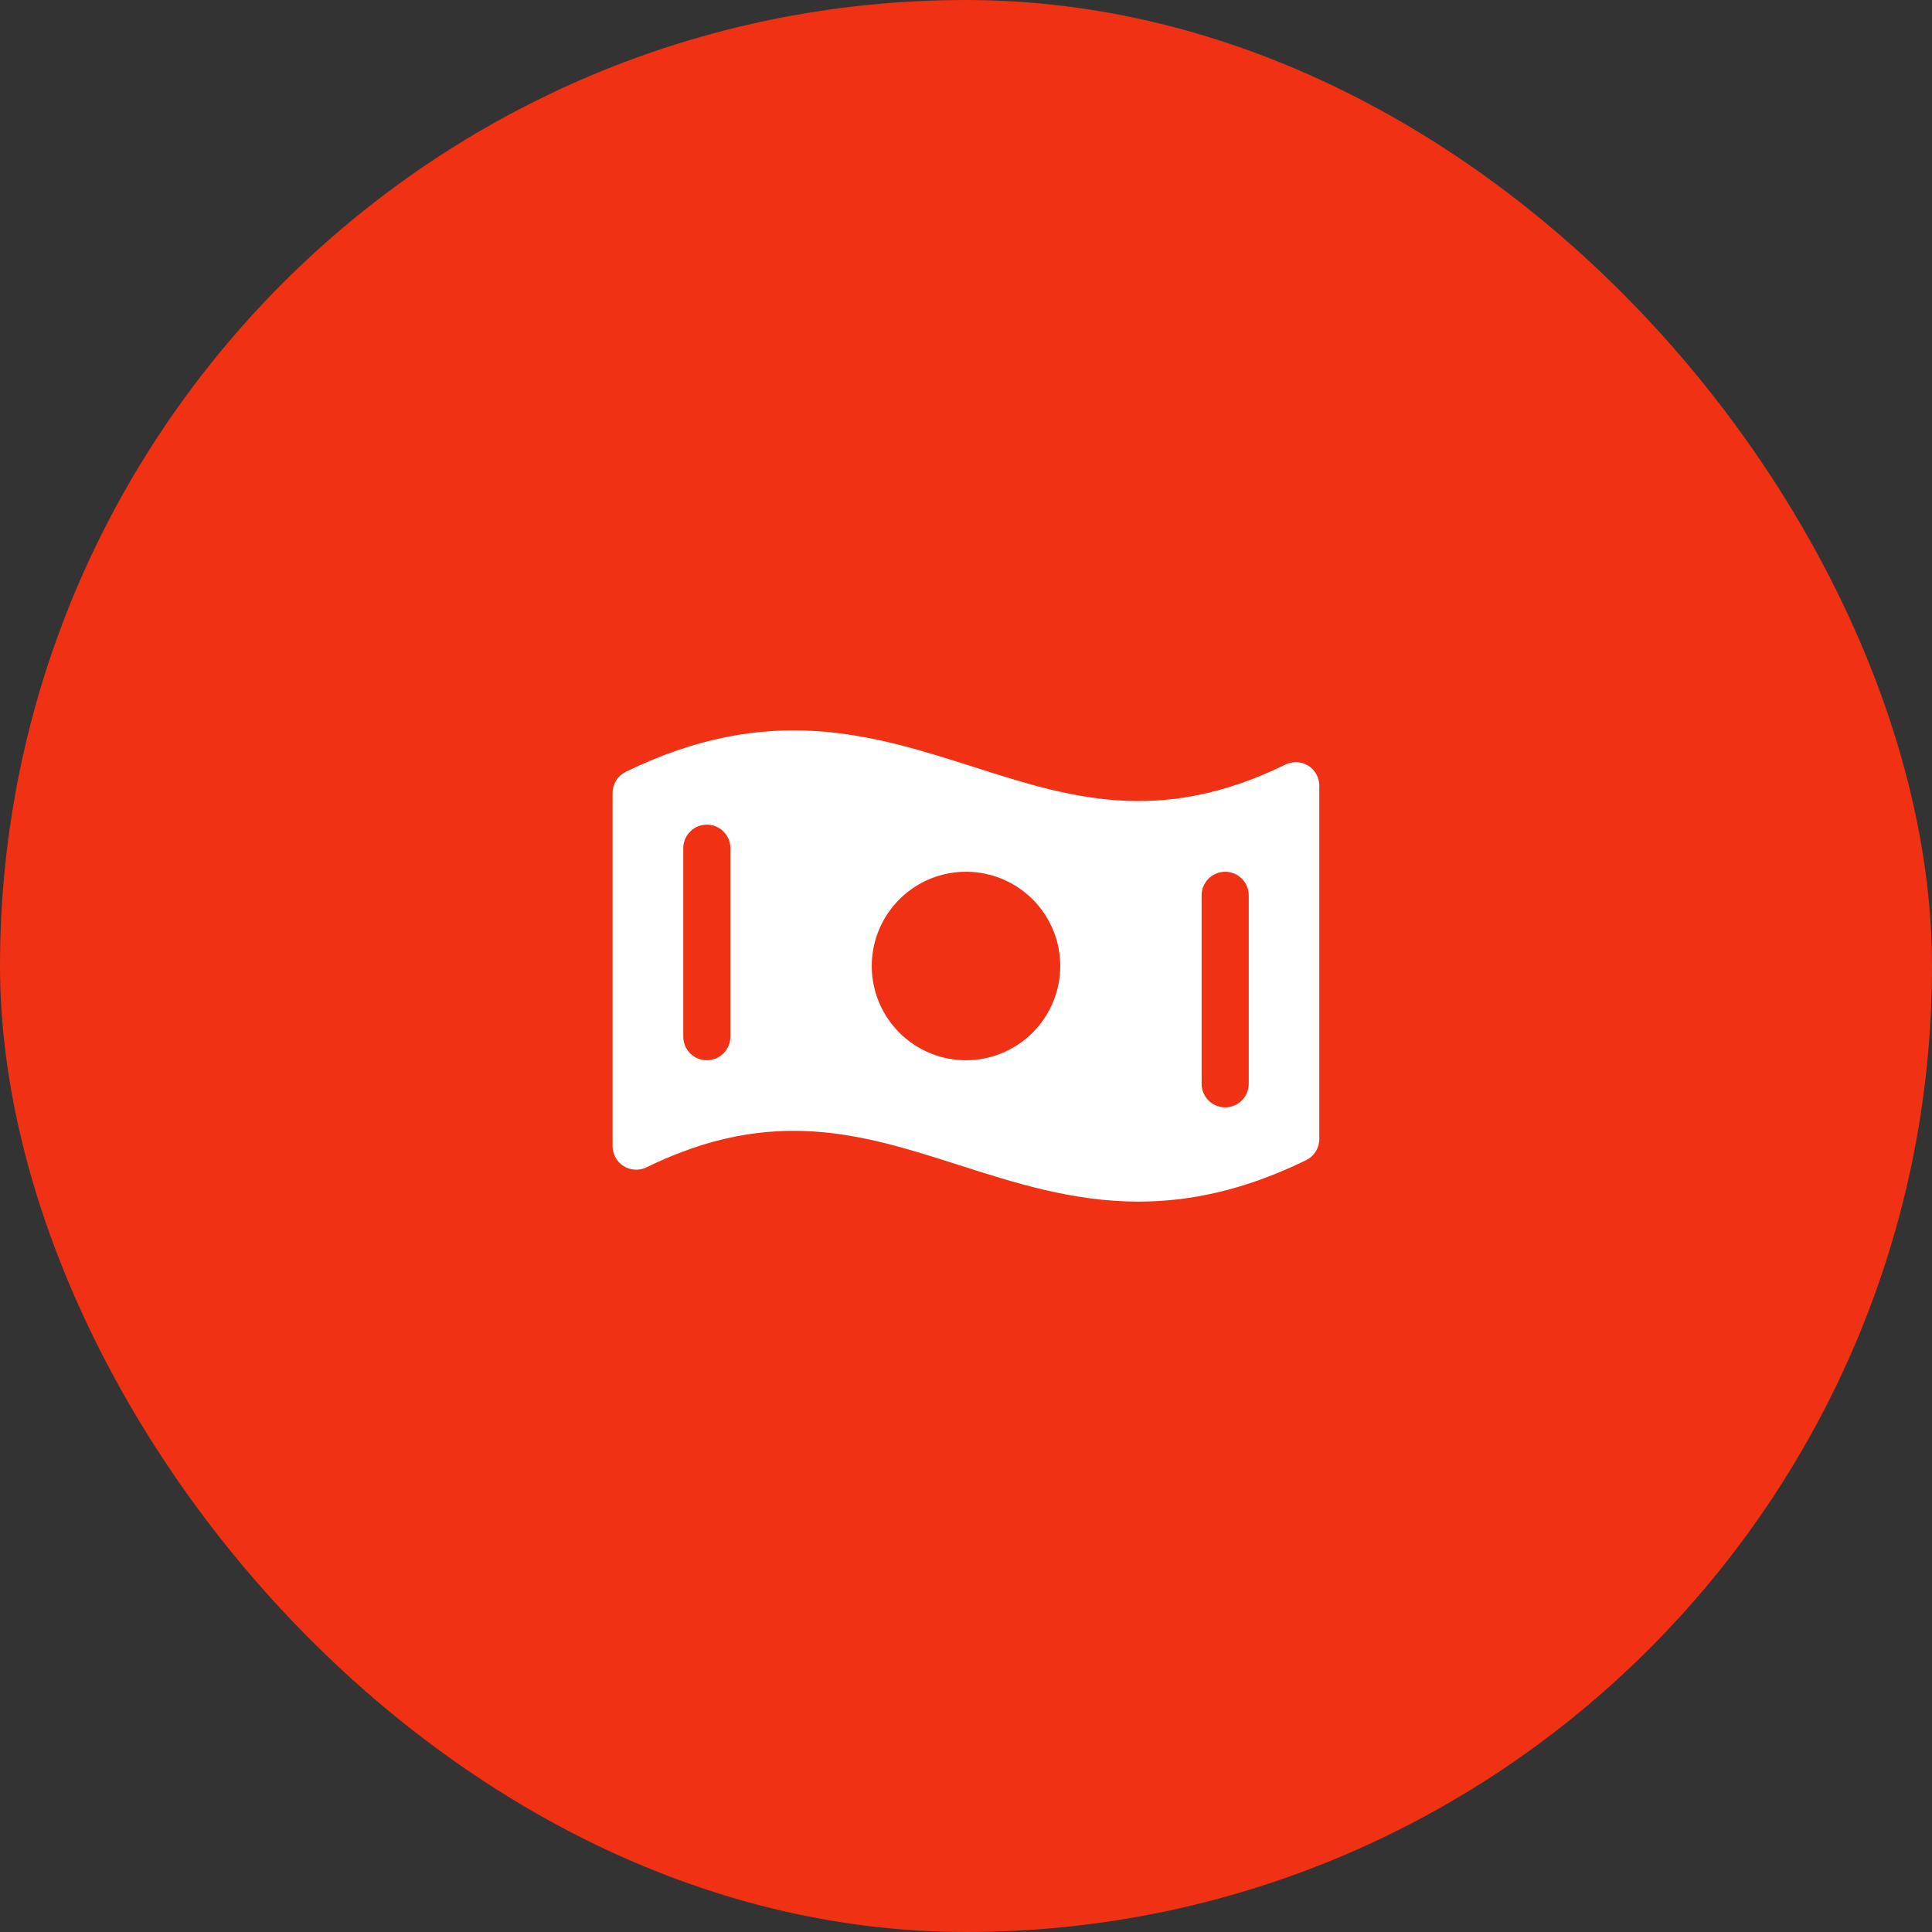 <?xml version="1.0" encoding="UTF-8"?> <svg xmlns="http://www.w3.org/2000/svg" width="82" height="82" viewBox="0 0 82 82" fill="none"><rect x="0" y="0" width="82" height="82" fill="#333333" stroke="none"/><rect width="82" height="82" rx="41" fill="#F03114"></rect><path d="M55.53 32.5C55.386 32.41 55.222 32.358 55.052 32.35C54.883 32.341 54.714 32.376 54.561 32.45C49.195 35.075 45.362 33.845 41.311 32.547C37.05 31.191 32.65 29.785 26.561 32.758C26.393 32.84 26.251 32.967 26.152 33.126C26.053 33.285 26 33.468 26 33.655V48.646C26 48.816 26.043 48.983 26.125 49.131C26.208 49.28 26.326 49.405 26.47 49.495C26.614 49.584 26.779 49.636 26.948 49.645C27.117 49.654 27.286 49.62 27.439 49.545C32.805 46.92 36.638 48.15 40.695 49.447C43.1 50.216 45.55 51 48.32 51C50.456 51 52.786 50.535 55.434 49.242C55.602 49.16 55.744 49.033 55.843 48.874C55.942 48.715 55.995 48.532 55.995 48.345V33.354C55.996 33.184 55.955 33.016 55.873 32.867C55.792 32.717 55.674 32.591 55.53 32.5ZM31 44C31 44.265 30.895 44.52 30.707 44.707C30.52 44.895 30.265 45 30 45C29.735 45 29.48 44.895 29.293 44.707C29.105 44.52 29 44.265 29 44V36C29 35.735 29.105 35.48 29.293 35.293C29.48 35.105 29.735 35 30 35C30.265 35 30.52 35.105 30.707 35.293C30.895 35.48 31 35.735 31 36V44ZM41 45C40.209 45 39.435 44.765 38.778 44.326C38.12 43.886 37.607 43.262 37.304 42.531C37.002 41.8 36.922 40.996 37.077 40.22C37.231 39.444 37.612 38.731 38.172 38.172C38.731 37.612 39.444 37.231 40.22 37.077C40.996 36.922 41.8 37.002 42.531 37.304C43.262 37.607 43.886 38.12 44.326 38.778C44.765 39.435 45 40.209 45 41C45 42.061 44.579 43.078 43.828 43.828C43.078 44.579 42.061 45 41 45ZM53 46C53 46.265 52.895 46.52 52.707 46.707C52.52 46.895 52.265 47 52 47C51.735 47 51.48 46.895 51.293 46.707C51.105 46.52 51 46.265 51 46V38C51 37.735 51.105 37.48 51.293 37.293C51.48 37.105 51.735 37 52 37C52.265 37 52.52 37.105 52.707 37.293C52.895 37.48 53 37.735 53 38V46Z" fill="white"></path></svg> 